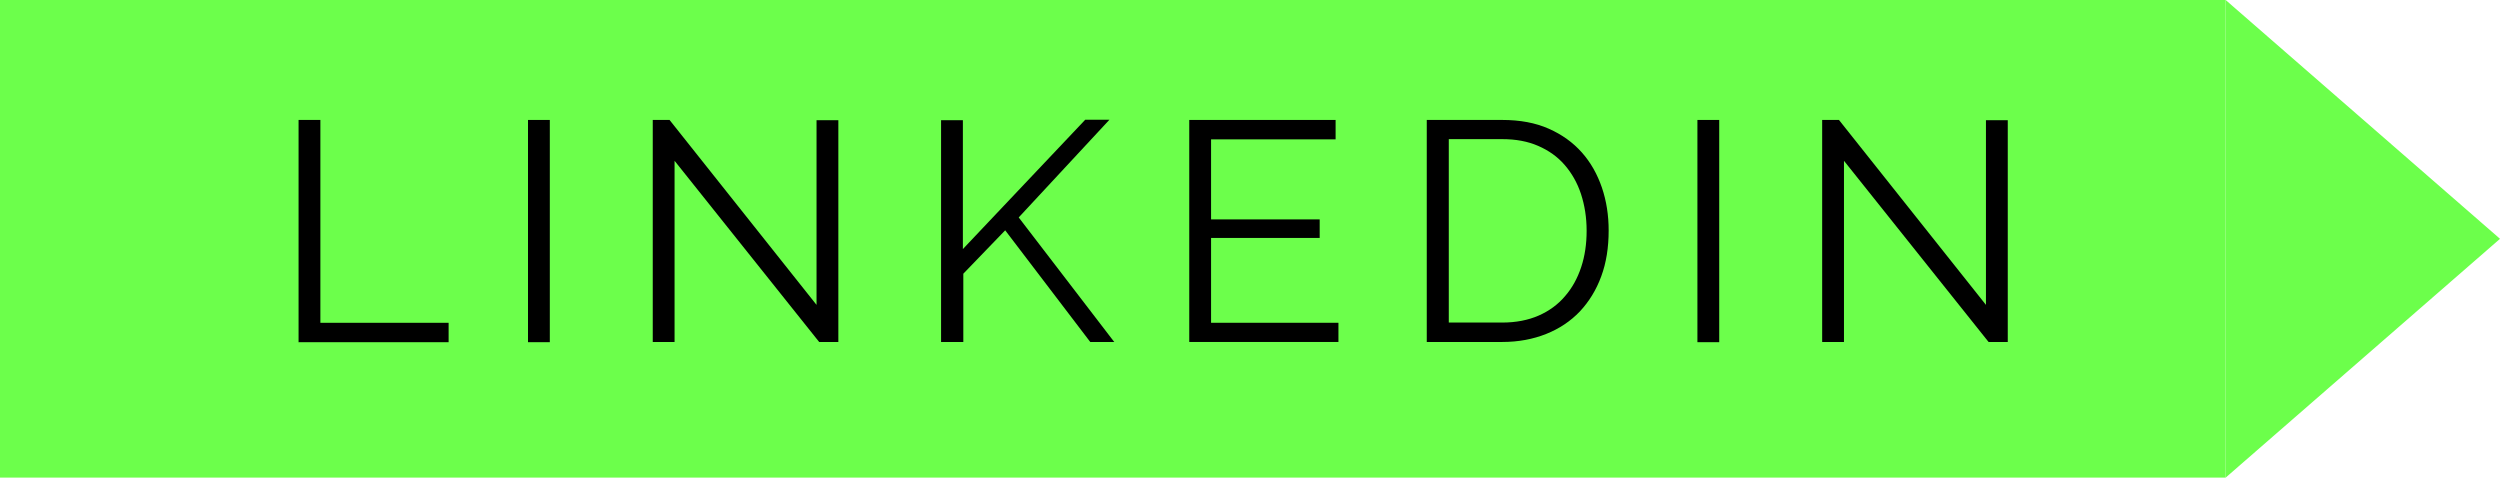 <?xml version="1.0" encoding="UTF-8"?>
<svg id="uuid-e16c5fc3-5bf8-42e6-8a44-0d70a43a612e" data-name="Layer 2" xmlns="http://www.w3.org/2000/svg" viewBox="0 0 114.63 21.9">
  <g id="uuid-458117a3-7bda-4337-9381-1dd9b6ed5571" data-name="Capa 1">
    <g>
      <g>
        <rect x="0" y="0" width="102.05" height="21.9" transform="translate(102.05 21.9) rotate(-180)" style="fill: #6cff4b;"/>
        <polygon points="102.05 21.9 114.63 10.95 102.05 0 102.05 21.9" style="fill: #6cff4b;"/>
      </g>
      <g>
        <path d="M13.69,15.68V5.5h1v9.3h5.88v.89h-6.89Z"/>
        <path d="M24.21,15.68V5.5h1v10.19h-1Z"/>
        <path d="M30.93,7.36v8.32h-1V5.5h.77l6.74,8.48V5.51h1v10.17h-.88l-6.64-8.32Z"/>
        <path d="M43.15,15.68V5.51h1v5.91l5.61-5.93h1.11l-4.16,4.48,4.38,5.71h-1.1l-3.9-5.12-1.92,1.99v3.13h-1Z"/>
        <path d="M61.37,14.79v.89h-6.84V5.5h6.71v.89h-5.71v3.67h4.98v.85h-4.98v3.89h5.84Z"/>
        <path d="M65.42,15.68V5.5h3.46c.81,0,1.52.13,2.13.4.61.27,1.11.63,1.52,1.09s.71,1,.92,1.61c.21.62.31,1.27.31,1.97,0,.78-.11,1.48-.34,2.1-.23.63-.56,1.16-.98,1.61-.43.45-.94.79-1.54,1.03-.6.24-1.27.37-2.02.37h-3.46ZM72.75,10.58c0-.61-.09-1.17-.26-1.69-.17-.51-.42-.95-.75-1.33s-.73-.66-1.21-.87-1.03-.31-1.65-.31h-2.45v8.41h2.45c.63,0,1.19-.11,1.67-.32.48-.21.89-.51,1.21-.89.33-.38.57-.82.74-1.33.17-.51.25-1.07.25-1.67Z"/>
        <path d="M77.83,15.68V5.5h1v10.19h-1Z"/>
        <path d="M84.55,7.36v8.32h-1V5.5h.77l6.74,8.48V5.51h1v10.17h-.88l-6.64-8.32Z"/>
      </g>
    </g>
  </g>
</svg>